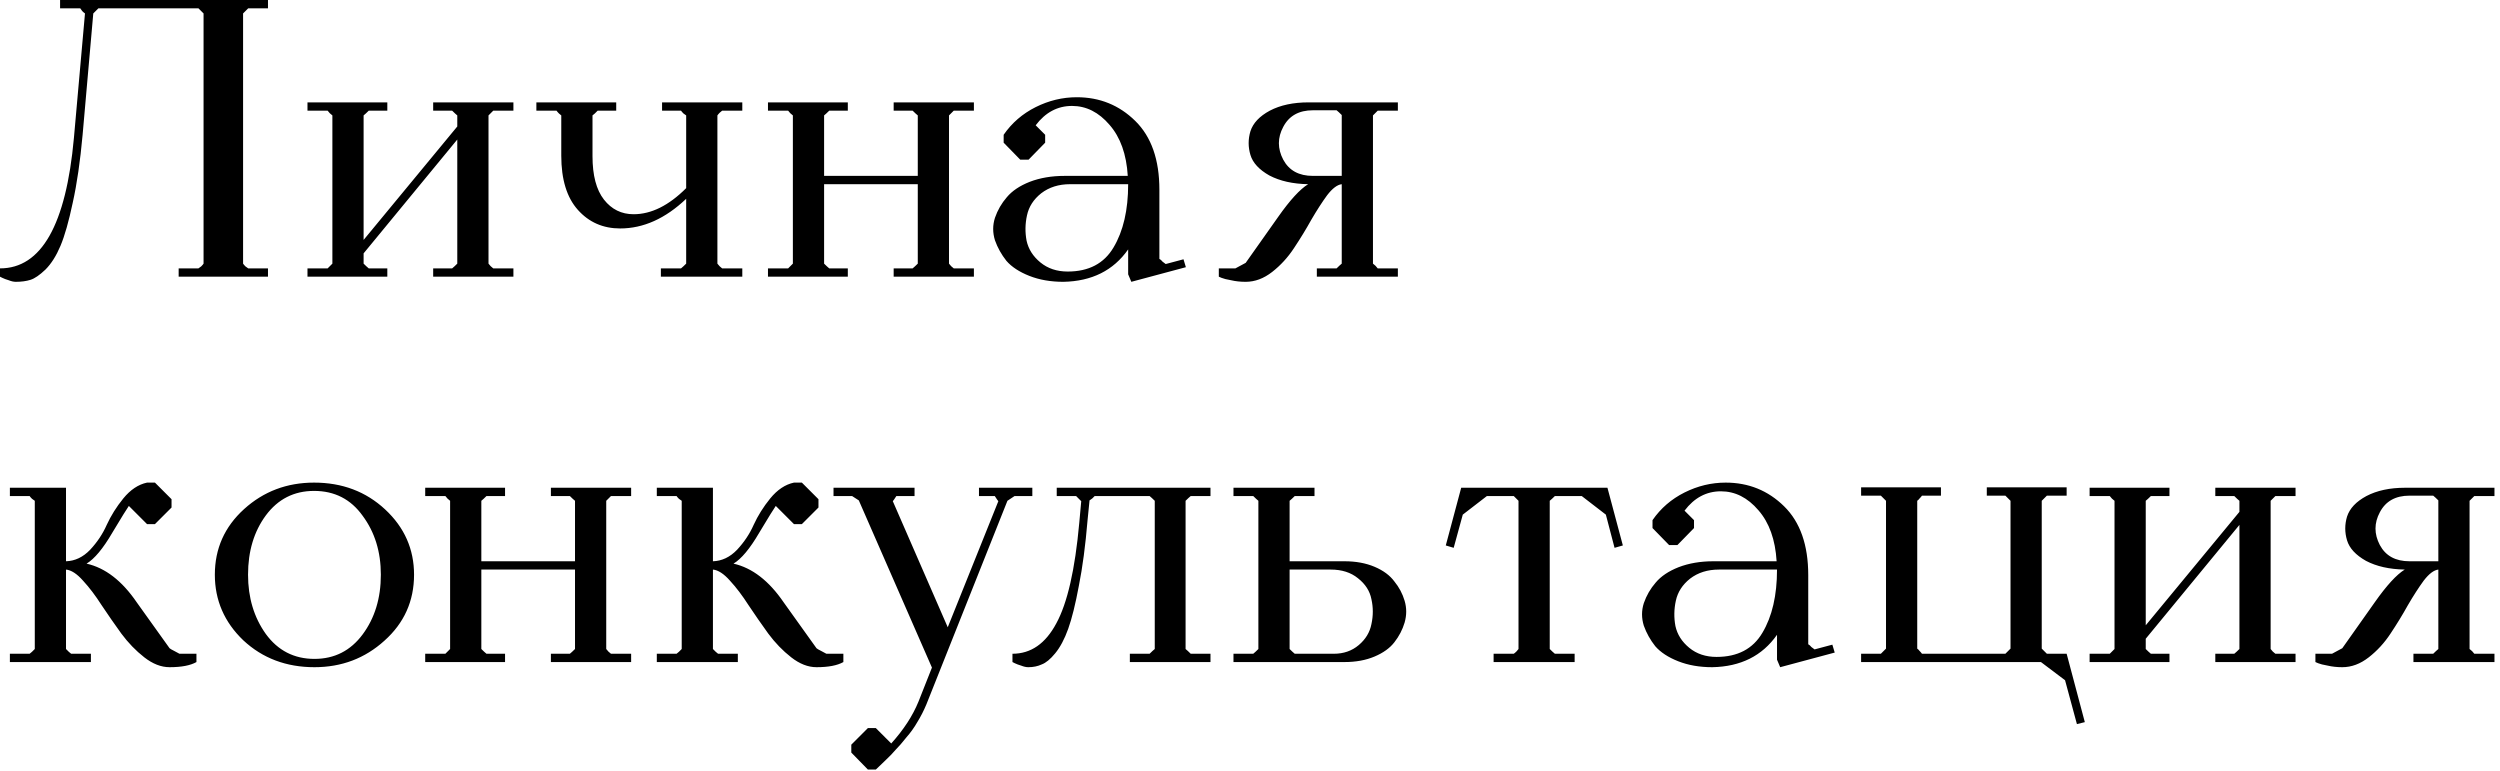 <?xml version="1.0" encoding="UTF-8"?> <svg xmlns="http://www.w3.org/2000/svg" width="253" height="78" viewBox="0 0 253 78" fill="none"><path d="M1.49012e-08 27.16C4.187 27.16 6.68 22.76 7.48 13.96L8.6 1.36C8.52 1.307 8.427 1.227 8.32 1.12C8.24 1.013 8.173 0.92 8.12 0.84H6.08V-1.90735e-06H27.12V0.84H25.12L24.6 1.36V26.68C24.653 26.76 24.733 26.853 24.84 26.96C24.947 27.04 25.04 27.107 25.12 27.16H27.12V28H18.08V27.16H20.08C20.16 27.107 20.253 27.04 20.36 26.96C20.467 26.853 20.547 26.76 20.6 26.68V1.36L20.08 0.84H9.96L9.44 1.36L8.36 13.64C8.12 16.307 7.787 18.6 7.36 20.52C6.96 22.413 6.547 23.867 6.12 24.88C5.693 25.893 5.187 26.693 4.6 27.28C4.013 27.84 3.507 28.187 3.08 28.32C2.653 28.453 2.16 28.52 1.6 28.52C1.387 28.52 1.147 28.467 0.88 28.36C0.613 28.28 0.4 28.2 0.24 28.12L1.49012e-08 28V27.16ZM39.197 28H31.117V27.16H33.157L33.637 26.68V11.68C33.45 11.547 33.291 11.387 33.157 11.2H31.117V10.36H39.197V11.2H37.317C37.104 11.413 36.931 11.573 36.797 11.68V24.28L46.277 12.8V11.68C46.144 11.573 45.971 11.413 45.757 11.2H43.837V10.36H51.957V11.2H49.917L49.437 11.68V26.68C49.571 26.867 49.73 27.027 49.917 27.16H51.957V28H43.837V27.16H45.757C45.891 27.053 46.064 26.893 46.277 26.68V14.12L36.797 25.64V26.68C37.011 26.893 37.184 27.053 37.317 27.16H39.197V28ZM56.321 11.2H54.281V10.36H62.361V11.2H60.481C60.401 11.28 60.308 11.373 60.201 11.48C60.095 11.56 60.015 11.627 59.961 11.68V15.8C59.961 17.747 60.348 19.213 61.121 20.2C61.895 21.187 62.895 21.68 64.121 21.68C65.908 21.68 67.681 20.8 69.441 19.04V11.68C69.361 11.627 69.268 11.56 69.161 11.48C69.055 11.373 68.975 11.28 68.921 11.2H67.001V10.36H75.121V11.2H73.081C73.055 11.227 72.975 11.293 72.841 11.4C72.735 11.507 72.655 11.6 72.601 11.68V26.68C72.735 26.867 72.895 27.027 73.081 27.16H75.121V28H66.881V27.16H68.921C69.055 27.053 69.228 26.893 69.441 26.68V20.12C67.335 22.12 65.108 23.12 62.761 23.12C61.028 23.12 59.601 22.493 58.481 21.24C57.361 19.987 56.801 18.16 56.801 15.76V11.68C56.775 11.653 56.695 11.587 56.561 11.48C56.455 11.373 56.375 11.28 56.321 11.2ZM77.719 28V27.16H79.759L80.239 26.68V11.68C80.052 11.547 79.892 11.387 79.759 11.2H77.719V10.36H85.799V11.2H83.919C83.705 11.413 83.532 11.573 83.399 11.68V17.8H92.879V11.68C92.745 11.573 92.572 11.413 92.359 11.2H90.439V10.36H98.559V11.2H96.519L96.039 11.68V26.68C96.172 26.867 96.332 27.027 96.519 27.16H98.559V28H90.439V27.16H92.359C92.492 27.053 92.665 26.893 92.879 26.68V18.64H83.399V26.68C83.612 26.893 83.785 27.053 83.919 27.16H85.799V28H77.719ZM107.61 28.52C106.33 28.52 105.184 28.32 104.17 27.92C103.157 27.52 102.384 27.013 101.85 26.4C101.344 25.76 100.957 25.067 100.69 24.32C100.45 23.547 100.45 22.787 100.69 22.04C100.957 21.267 101.357 20.573 101.89 19.96C102.424 19.32 103.197 18.8 104.21 18.4C105.25 18 106.424 17.8 107.73 17.8H114.13C113.997 15.613 113.384 13.893 112.29 12.64C111.197 11.36 109.93 10.72 108.49 10.72C107.024 10.72 105.797 11.373 104.81 12.68L105.77 13.64V14.44L104.09 16.16H103.25L101.57 14.44V13.64C102.397 12.44 103.477 11.507 104.81 10.84C106.144 10.173 107.53 9.84 108.97 9.84C111.29 9.84 113.264 10.64 114.89 12.24C116.517 13.84 117.33 16.16 117.33 19.2V26.2C117.437 26.253 117.544 26.347 117.65 26.48C117.784 26.587 117.89 26.667 117.97 26.72L119.77 26.24L120.01 27.04L114.49 28.52L114.17 27.76V25.24C112.677 27.373 110.49 28.467 107.61 28.52ZM108.29 18.64C107.144 18.64 106.17 18.947 105.37 19.56C104.597 20.173 104.117 20.92 103.93 21.8C103.744 22.653 103.73 23.507 103.89 24.36C104.077 25.213 104.544 25.947 105.29 26.56C106.037 27.173 106.957 27.48 108.05 27.48C110.184 27.48 111.73 26.667 112.69 25.04C113.677 23.387 114.17 21.253 114.17 18.64H108.29ZM123.344 27.16H125.024L126.064 26.6L129.344 21.96C130.544 20.253 131.557 19.147 132.384 18.64C130.837 18.613 129.53 18.32 128.464 17.76C127.424 17.173 126.784 16.48 126.544 15.68C126.304 14.88 126.304 14.08 126.544 13.28C126.81 12.453 127.464 11.76 128.504 11.2C129.57 10.64 130.877 10.36 132.424 10.36H141.464V11.2H139.424L138.944 11.68V26.68C139.13 26.813 139.29 26.973 139.424 27.16H141.464V28H133.264V27.16H135.264C135.477 26.947 135.65 26.787 135.784 26.68V18.64C135.33 18.693 134.837 19.067 134.304 19.76C133.797 20.453 133.264 21.28 132.704 22.24C132.17 23.2 131.584 24.16 130.944 25.12C130.33 26.053 129.597 26.853 128.744 27.52C127.89 28.187 126.997 28.52 126.064 28.52C125.53 28.52 125.037 28.467 124.584 28.36C124.13 28.28 123.81 28.2 123.624 28.12L123.344 28V27.16ZM132.864 11.16C131.45 11.16 130.45 11.72 129.864 12.84C129.277 13.933 129.277 15.04 129.864 16.16C130.45 17.253 131.45 17.8 132.864 17.8H135.784V11.64C135.57 11.427 135.397 11.267 135.264 11.16H132.864ZM1 67V66.16H3C3.027 66.133 3.107 66.067 3.24 65.96C3.373 65.827 3.467 65.733 3.52 65.68V50.68C3.467 50.653 3.373 50.587 3.24 50.48C3.107 50.347 3.027 50.253 3 50.2H1V49.36H6.68V56.8C7.587 56.773 8.4 56.387 9.12 55.64C9.84 54.867 10.4 54.027 10.8 53.12C11.227 52.187 11.787 51.293 12.48 50.44C13.2 49.56 14 49.027 14.88 48.84H15.68L17.36 50.52V51.36L15.68 53.04H14.88L13.04 51.2C12.88 51.413 12.32 52.32 11.36 53.92C10.427 55.52 9.56 56.56 8.76 57.04C10.653 57.467 12.347 58.773 13.84 60.96L17.16 65.6C17.213 65.653 17.373 65.747 17.64 65.88C17.907 66.013 18.08 66.107 18.16 66.16H19.88V67C19.267 67.347 18.36 67.52 17.16 67.52C16.307 67.52 15.453 67.187 14.6 66.52C13.747 65.853 12.973 65.053 12.28 64.12C11.587 63.16 10.92 62.2 10.28 61.24C9.667 60.28 9.04 59.453 8.4 58.76C7.787 58.067 7.213 57.693 6.68 57.64V65.68C6.733 65.733 6.827 65.827 6.96 65.96C7.093 66.067 7.173 66.133 7.2 66.16H9.2V67H1ZM21.742 58.16C21.742 55.52 22.729 53.307 24.702 51.52C26.675 49.733 29.035 48.84 31.782 48.84C34.636 48.84 37.035 49.747 38.982 51.56C40.929 53.373 41.902 55.573 41.902 58.16C41.902 60.827 40.902 63.053 38.902 64.84C36.929 66.627 34.569 67.52 31.822 67.52C28.969 67.52 26.569 66.613 24.622 64.8C22.702 62.96 21.742 60.747 21.742 58.16ZM31.782 49.68C29.756 49.68 28.129 50.507 26.902 52.16C25.702 53.787 25.102 55.787 25.102 58.16C25.102 60.48 25.702 62.48 26.902 64.16C28.129 65.84 29.769 66.68 31.822 66.68C33.849 66.68 35.475 65.853 36.702 64.2C37.929 62.547 38.542 60.533 38.542 58.16C38.542 55.84 37.929 53.853 36.702 52.2C35.502 50.52 33.862 49.68 31.782 49.68ZM43.031 67V66.16H45.071L45.551 65.68V50.68C45.365 50.547 45.205 50.387 45.071 50.2H43.031V49.36H51.111V50.2H49.231C49.018 50.413 48.845 50.573 48.711 50.68V56.8H58.191V50.68C58.058 50.573 57.885 50.413 57.671 50.2H55.751V49.36H63.871V50.2H61.831L61.351 50.68V65.68C61.485 65.867 61.645 66.027 61.831 66.16H63.871V67H55.751V66.16H57.671C57.805 66.053 57.978 65.893 58.191 65.68V57.64H48.711V65.68C48.925 65.893 49.098 66.053 49.231 66.16H51.111V67H43.031ZM66.469 67V66.16H68.469C68.495 66.133 68.575 66.067 68.709 65.96C68.842 65.827 68.935 65.733 68.989 65.68V50.68C68.935 50.653 68.842 50.587 68.709 50.48C68.575 50.347 68.495 50.253 68.469 50.2H66.469V49.36H72.149V56.8C73.055 56.773 73.869 56.387 74.589 55.64C75.309 54.867 75.869 54.027 76.269 53.12C76.695 52.187 77.255 51.293 77.949 50.44C78.669 49.56 79.469 49.027 80.349 48.84H81.149L82.829 50.52V51.36L81.149 53.04H80.349L78.509 51.2C78.349 51.413 77.789 52.32 76.829 53.92C75.895 55.52 75.029 56.56 74.229 57.04C76.122 57.467 77.815 58.773 79.309 60.96L82.629 65.6C82.682 65.653 82.842 65.747 83.109 65.88C83.375 66.013 83.549 66.107 83.629 66.16H85.349V67C84.735 67.347 83.829 67.52 82.629 67.52C81.775 67.52 80.922 67.187 80.069 66.52C79.215 65.853 78.442 65.053 77.749 64.12C77.055 63.16 76.389 62.2 75.749 61.24C75.135 60.28 74.509 59.453 73.869 58.76C73.255 58.067 72.682 57.693 72.149 57.64V65.68C72.202 65.733 72.295 65.827 72.429 65.96C72.562 66.067 72.642 66.133 72.669 66.16H74.669V67H66.469ZM84.352 49.36H92.552V50.2H90.712C90.525 50.493 90.405 50.667 90.352 50.72L95.912 63.48L101.032 50.72C100.978 50.667 100.858 50.493 100.672 50.2H99.072V49.36H104.472V50.2H102.672L101.952 50.68L93.752 71.28C93.485 71.92 93.178 72.52 92.832 73.08C92.512 73.64 92.138 74.16 91.712 74.64C91.312 75.147 90.965 75.547 90.672 75.84C90.405 76.16 90.032 76.547 89.552 77C89.072 77.453 88.765 77.747 88.632 77.88H87.832L86.152 76.16V75.36L87.832 73.68H88.632L90.192 75.24C91.445 73.853 92.365 72.44 92.952 71L94.312 67.56L86.912 50.64L86.232 50.2H84.352V49.36ZM104.061 67.52C103.848 67.52 103.608 67.467 103.341 67.36C103.074 67.28 102.861 67.2 102.701 67.12L102.461 67V66.16C104.328 66.16 105.808 65.133 106.901 63.08C108.021 61.027 108.794 57.64 109.221 52.92L109.421 50.72L108.901 50.2H106.941V49.36H122.501V50.2H120.501C120.368 50.307 120.194 50.467 119.981 50.68V65.68C120.114 65.787 120.288 65.947 120.501 66.16H122.501V67H114.341V66.16H116.341C116.554 65.947 116.728 65.787 116.861 65.68V50.68C116.648 50.467 116.474 50.307 116.341 50.2H110.781C110.728 50.253 110.648 50.333 110.541 50.44C110.434 50.52 110.341 50.587 110.261 50.64L110.061 52.64C109.848 55.2 109.554 57.413 109.181 59.28C108.834 61.147 108.474 62.6 108.101 63.64C107.728 64.68 107.288 65.507 106.781 66.12C106.301 66.707 105.848 67.08 105.421 67.24C105.021 67.427 104.568 67.52 104.061 67.52ZM124.828 50.2V49.36H133.028V50.2H131.028C130.815 50.413 130.641 50.573 130.508 50.68V56.8H136.068C137.215 56.8 138.228 56.987 139.108 57.36C139.988 57.733 140.655 58.227 141.108 58.84C141.588 59.427 141.935 60.08 142.148 60.8C142.361 61.52 142.361 62.253 142.148 63C141.935 63.72 141.588 64.387 141.108 65C140.655 65.587 139.988 66.067 139.108 66.44C138.228 66.813 137.215 67 136.068 67H124.828V66.16H126.828C126.961 66.053 127.135 65.893 127.348 65.68V50.68C127.215 50.573 127.041 50.413 126.828 50.2H124.828ZM134.668 57.64H130.508V65.68C130.721 65.893 130.895 66.053 131.028 66.16H134.988C135.975 66.16 136.815 65.867 137.508 65.28C138.201 64.693 138.628 63.987 138.788 63.16C138.975 62.307 138.975 61.467 138.788 60.64C138.628 59.813 138.175 59.107 137.428 58.52C136.708 57.933 135.788 57.64 134.668 57.64ZM147.113 55.44L146.313 55.2L147.873 49.36H162.673L164.233 55.2L163.393 55.44L162.513 52.08L160.073 50.2H157.353C157.139 50.413 156.966 50.573 156.833 50.68V65.68C157.046 65.893 157.219 66.053 157.353 66.16H159.353V67H151.153V66.16H153.193C153.273 66.107 153.366 66.027 153.473 65.92C153.579 65.787 153.646 65.707 153.673 65.68V50.68L153.193 50.2H150.473L148.033 52.08L147.113 55.44ZM173.274 67.52C171.994 67.52 170.848 67.32 169.834 66.92C168.821 66.52 168.048 66.013 167.514 65.4C167.008 64.76 166.621 64.067 166.354 63.32C166.114 62.547 166.114 61.787 166.354 61.04C166.621 60.267 167.021 59.573 167.554 58.96C168.088 58.32 168.861 57.8 169.874 57.4C170.914 57 172.088 56.8 173.394 56.8H179.794C179.661 54.613 179.048 52.893 177.954 51.64C176.861 50.36 175.594 49.72 174.154 49.72C172.688 49.72 171.461 50.373 170.474 51.68L171.434 52.64V53.44L169.754 55.16H168.914L167.234 53.44V52.64C168.061 51.44 169.141 50.507 170.474 49.84C171.808 49.173 173.194 48.84 174.634 48.84C176.954 48.84 178.928 49.64 180.554 51.24C182.181 52.84 182.994 55.16 182.994 58.2V65.2C183.101 65.253 183.208 65.347 183.314 65.48C183.448 65.587 183.554 65.667 183.634 65.72L185.434 65.24L185.674 66.04L180.154 67.52L179.834 66.76V64.24C178.341 66.373 176.154 67.467 173.274 67.52ZM173.954 57.64C172.808 57.64 171.834 57.947 171.034 58.56C170.261 59.173 169.781 59.92 169.594 60.8C169.408 61.653 169.394 62.507 169.554 63.36C169.741 64.213 170.208 64.947 170.954 65.56C171.701 66.173 172.621 66.48 173.714 66.48C175.848 66.48 177.394 65.667 178.354 64.04C179.341 62.387 179.834 60.253 179.834 57.64H173.954ZM206.544 67H188.344V66.16H190.344L190.864 65.64V50.68L190.344 50.16H188.344V49.32H196.424V50.16H194.504C194.45 50.24 194.37 50.333 194.264 50.44C194.184 50.547 194.104 50.627 194.024 50.68V65.64C194.104 65.693 194.184 65.773 194.264 65.88C194.37 65.987 194.45 66.08 194.504 66.16H202.944L203.464 65.64V50.68L202.944 50.16H201.064V49.32H209.144V50.16H207.144L206.624 50.68V65.64L207.144 66.16H209.144L210.984 73.08L210.184 73.28L208.984 68.84L206.544 67ZM219.549 67H211.469V66.16H213.509L213.989 65.68V50.68C213.802 50.547 213.642 50.387 213.509 50.2H211.469V49.36H219.549V50.2H217.669C217.455 50.413 217.282 50.573 217.149 50.68V63.28L226.629 51.8V50.68C226.495 50.573 226.322 50.413 226.109 50.2H224.189V49.36H232.309V50.2H230.269L229.789 50.68V65.68C229.922 65.867 230.082 66.027 230.269 66.16H232.309V67H224.189V66.16H226.109C226.242 66.053 226.415 65.893 226.629 65.68V53.12L217.149 64.64V65.68C217.362 65.893 217.535 66.053 217.669 66.16H219.549V67ZM234.32 66.16H236L237.04 65.6L240.32 60.96C241.52 59.253 242.534 58.147 243.36 57.64C241.814 57.613 240.507 57.32 239.44 56.76C238.4 56.173 237.76 55.48 237.52 54.68C237.28 53.88 237.28 53.08 237.52 52.28C237.787 51.453 238.44 50.76 239.48 50.2C240.547 49.64 241.854 49.36 243.4 49.36H252.44V50.2H250.4L249.92 50.68V65.68C250.107 65.813 250.267 65.973 250.4 66.16H252.44V67H244.24V66.16H246.24C246.454 65.947 246.627 65.787 246.76 65.68V57.64C246.307 57.693 245.814 58.067 245.28 58.76C244.774 59.453 244.24 60.28 243.68 61.24C243.147 62.2 242.56 63.16 241.92 64.12C241.307 65.053 240.574 65.853 239.72 66.52C238.867 67.187 237.974 67.52 237.04 67.52C236.507 67.52 236.014 67.467 235.56 67.36C235.107 67.28 234.787 67.2 234.6 67.12L234.32 67V66.16ZM243.84 50.16C242.427 50.16 241.427 50.72 240.84 51.84C240.254 52.933 240.254 54.04 240.84 55.16C241.427 56.253 242.427 56.8 243.84 56.8H246.76V50.64C246.547 50.427 246.374 50.267 246.24 50.16H243.84Z" fill="black"></path></svg> 